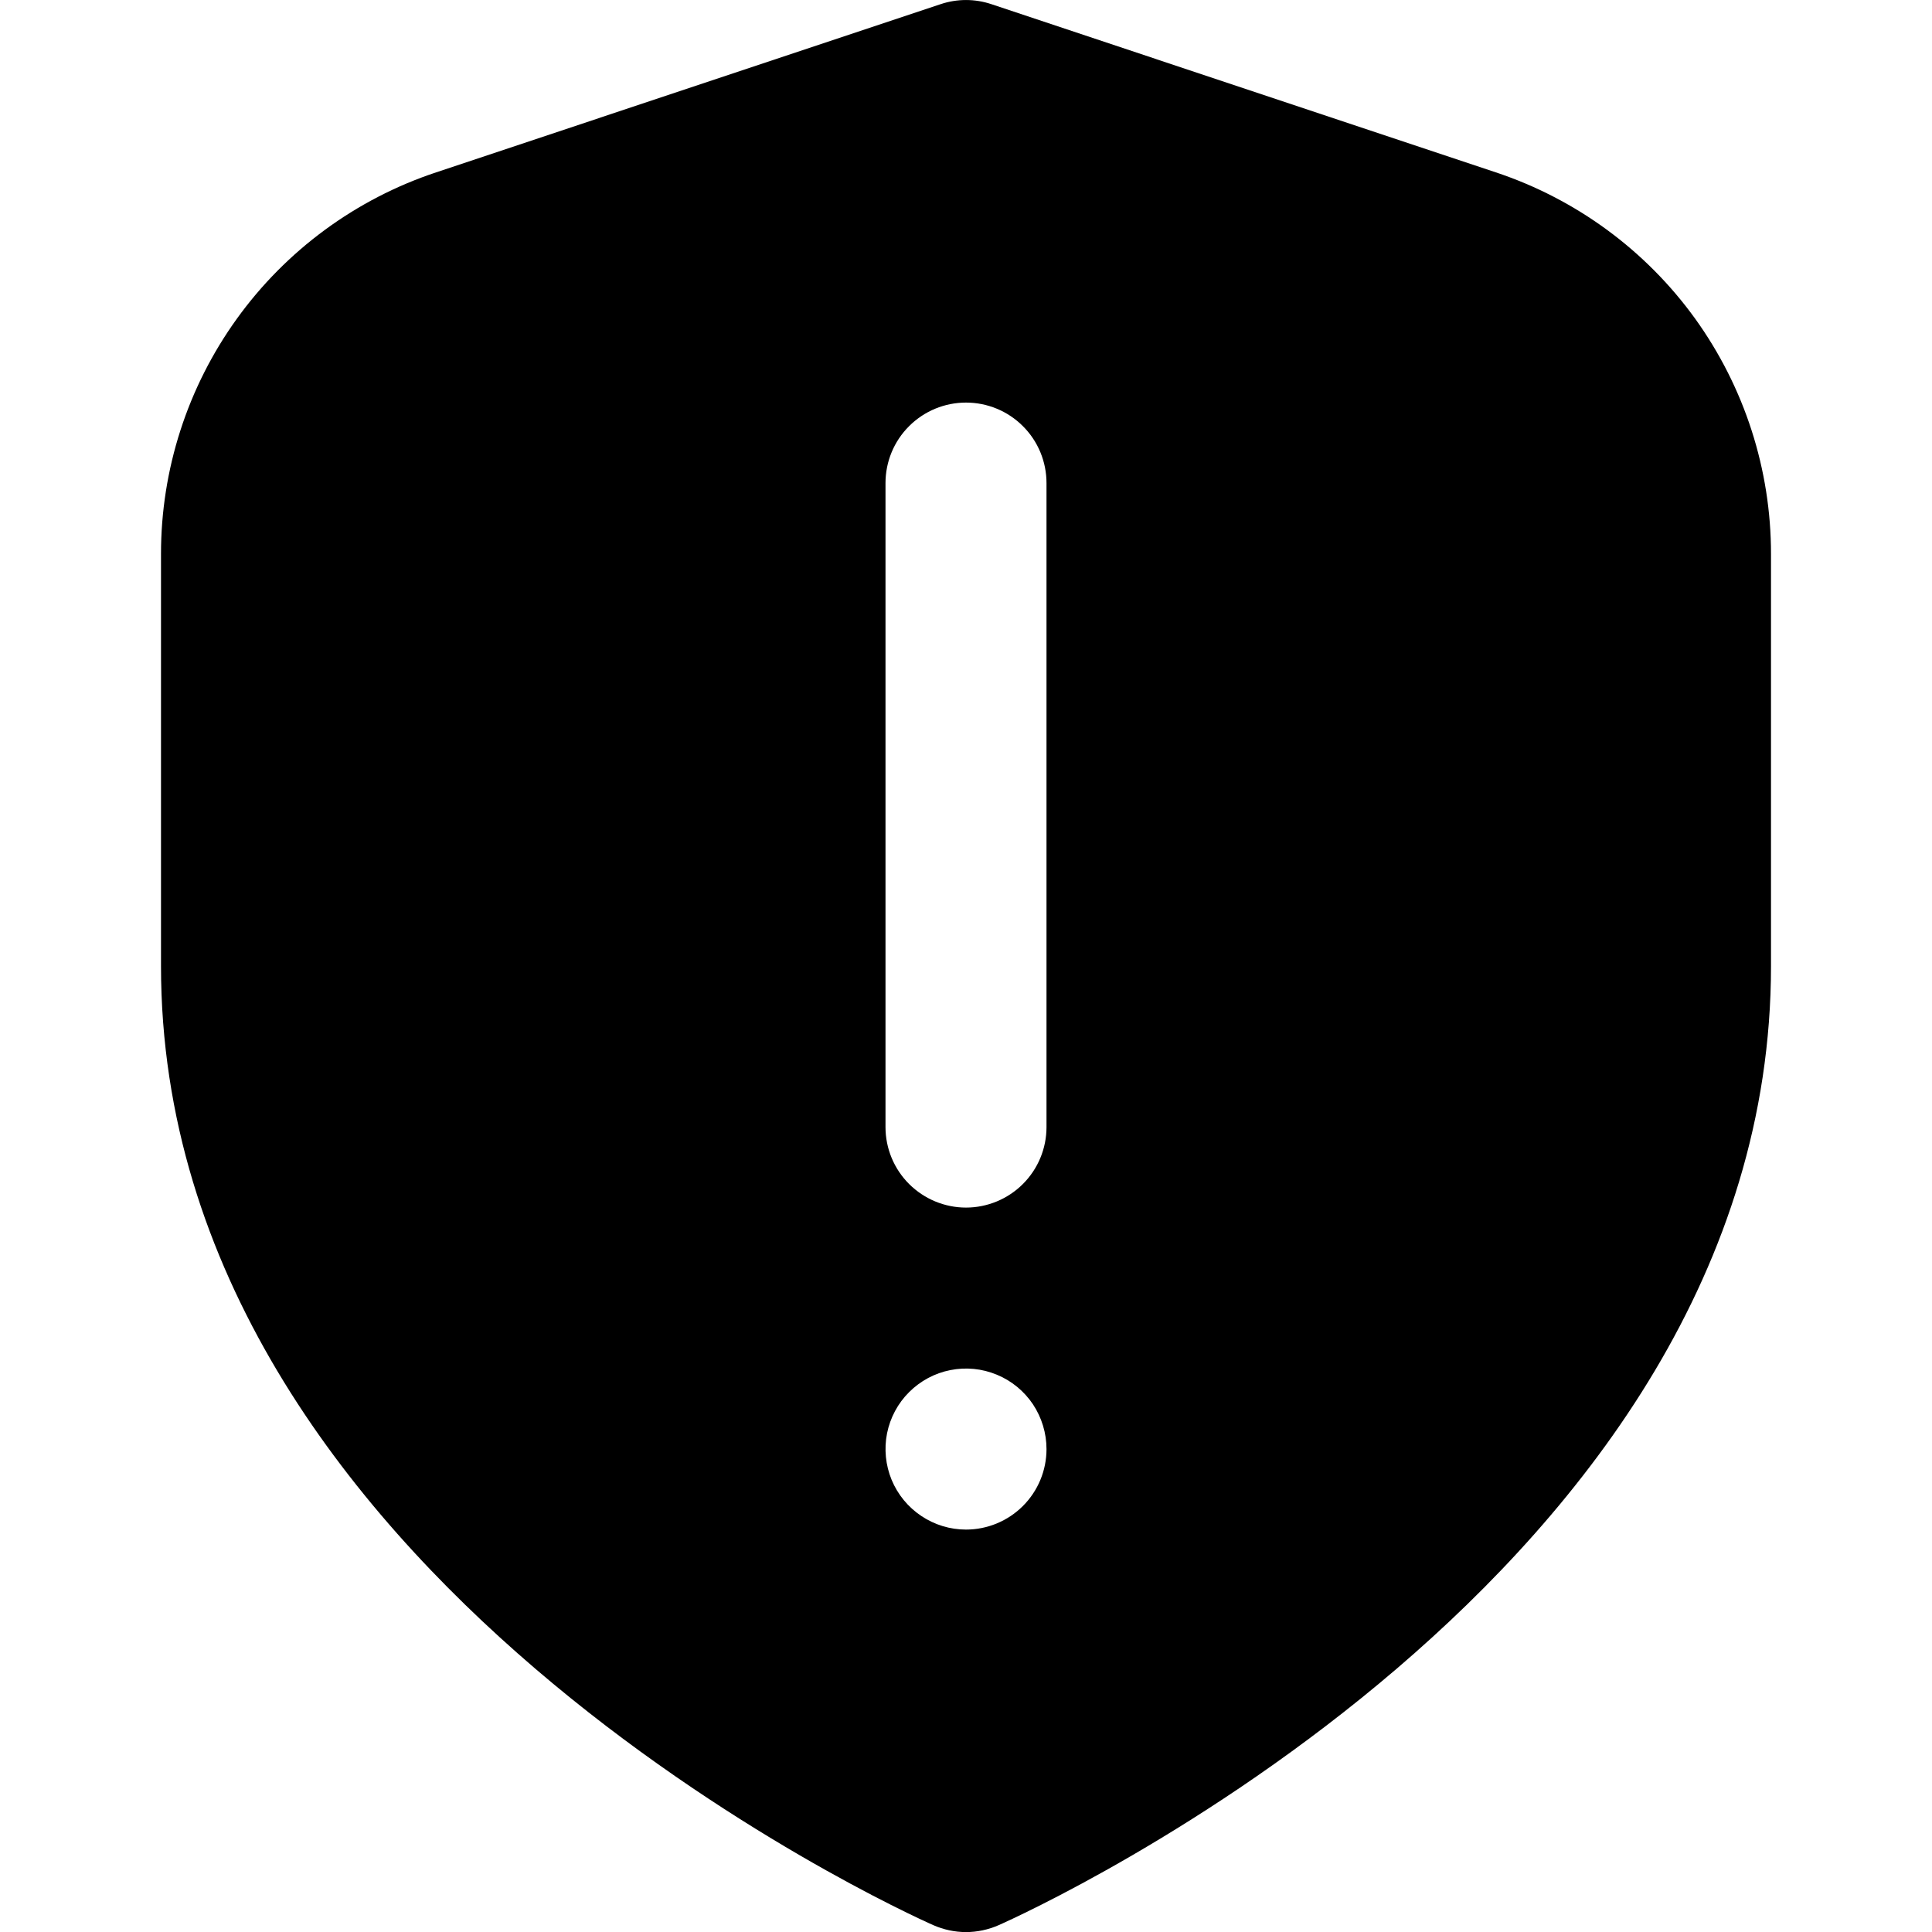 <?xml version="1.0"?>
<svg xmlns="http://www.w3.org/2000/svg" width="12" height="12" viewBox="0 0 24 24" fill="none">
<g clip-path="url(#clip0_5061_32857)">
<path d="M18.581 2.141L12.316 0.052C12.111 -0.017 11.889 -0.017 11.684 0.052L5.418 2.141C4.422 2.472 3.556 3.108 2.942 3.96C2.329 4.811 1.999 5.834 2 6.884V12.001C2 19.564 11.2 23.741 11.594 23.915C11.722 23.971 11.86 24.001 12 24.001C12.14 24.001 12.278 23.971 12.406 23.915C12.8 23.741 22 19.564 22 12.001V6.884C22.001 5.834 21.671 4.811 21.058 3.959C20.444 3.108 19.577 2.472 18.581 2.141V2.141ZM12 19.001C11.802 19.001 11.609 18.942 11.445 18.832C11.28 18.722 11.152 18.566 11.076 18.383C11.001 18.201 10.981 18 11.019 17.806C11.058 17.612 11.153 17.433 11.293 17.294C11.433 17.154 11.611 17.058 11.805 17.02C11.999 16.981 12.2 17.001 12.383 17.077C12.566 17.152 12.722 17.281 12.832 17.445C12.941 17.61 13 17.803 13 18.001C13 18.266 12.895 18.52 12.707 18.708C12.52 18.895 12.265 19.001 12 19.001ZM13 14.001C13 14.266 12.895 14.52 12.707 14.708C12.52 14.895 12.265 15.001 12 15.001C11.735 15.001 11.481 14.895 11.293 14.708C11.105 14.52 11 14.266 11 14.001V6.001C11 5.736 11.105 5.481 11.293 5.294C11.481 5.106 11.735 5.001 12 5.001C12.265 5.001 12.52 5.106 12.707 5.294C12.895 5.481 13 5.736 13 6.001V14.001Z" fill="black"/>
</g>
<defs>
<clipPath id="clip0_5061_32857">
<rect width="24" height="24" fill="white"/>
</clipPath>
</defs>
</svg>
